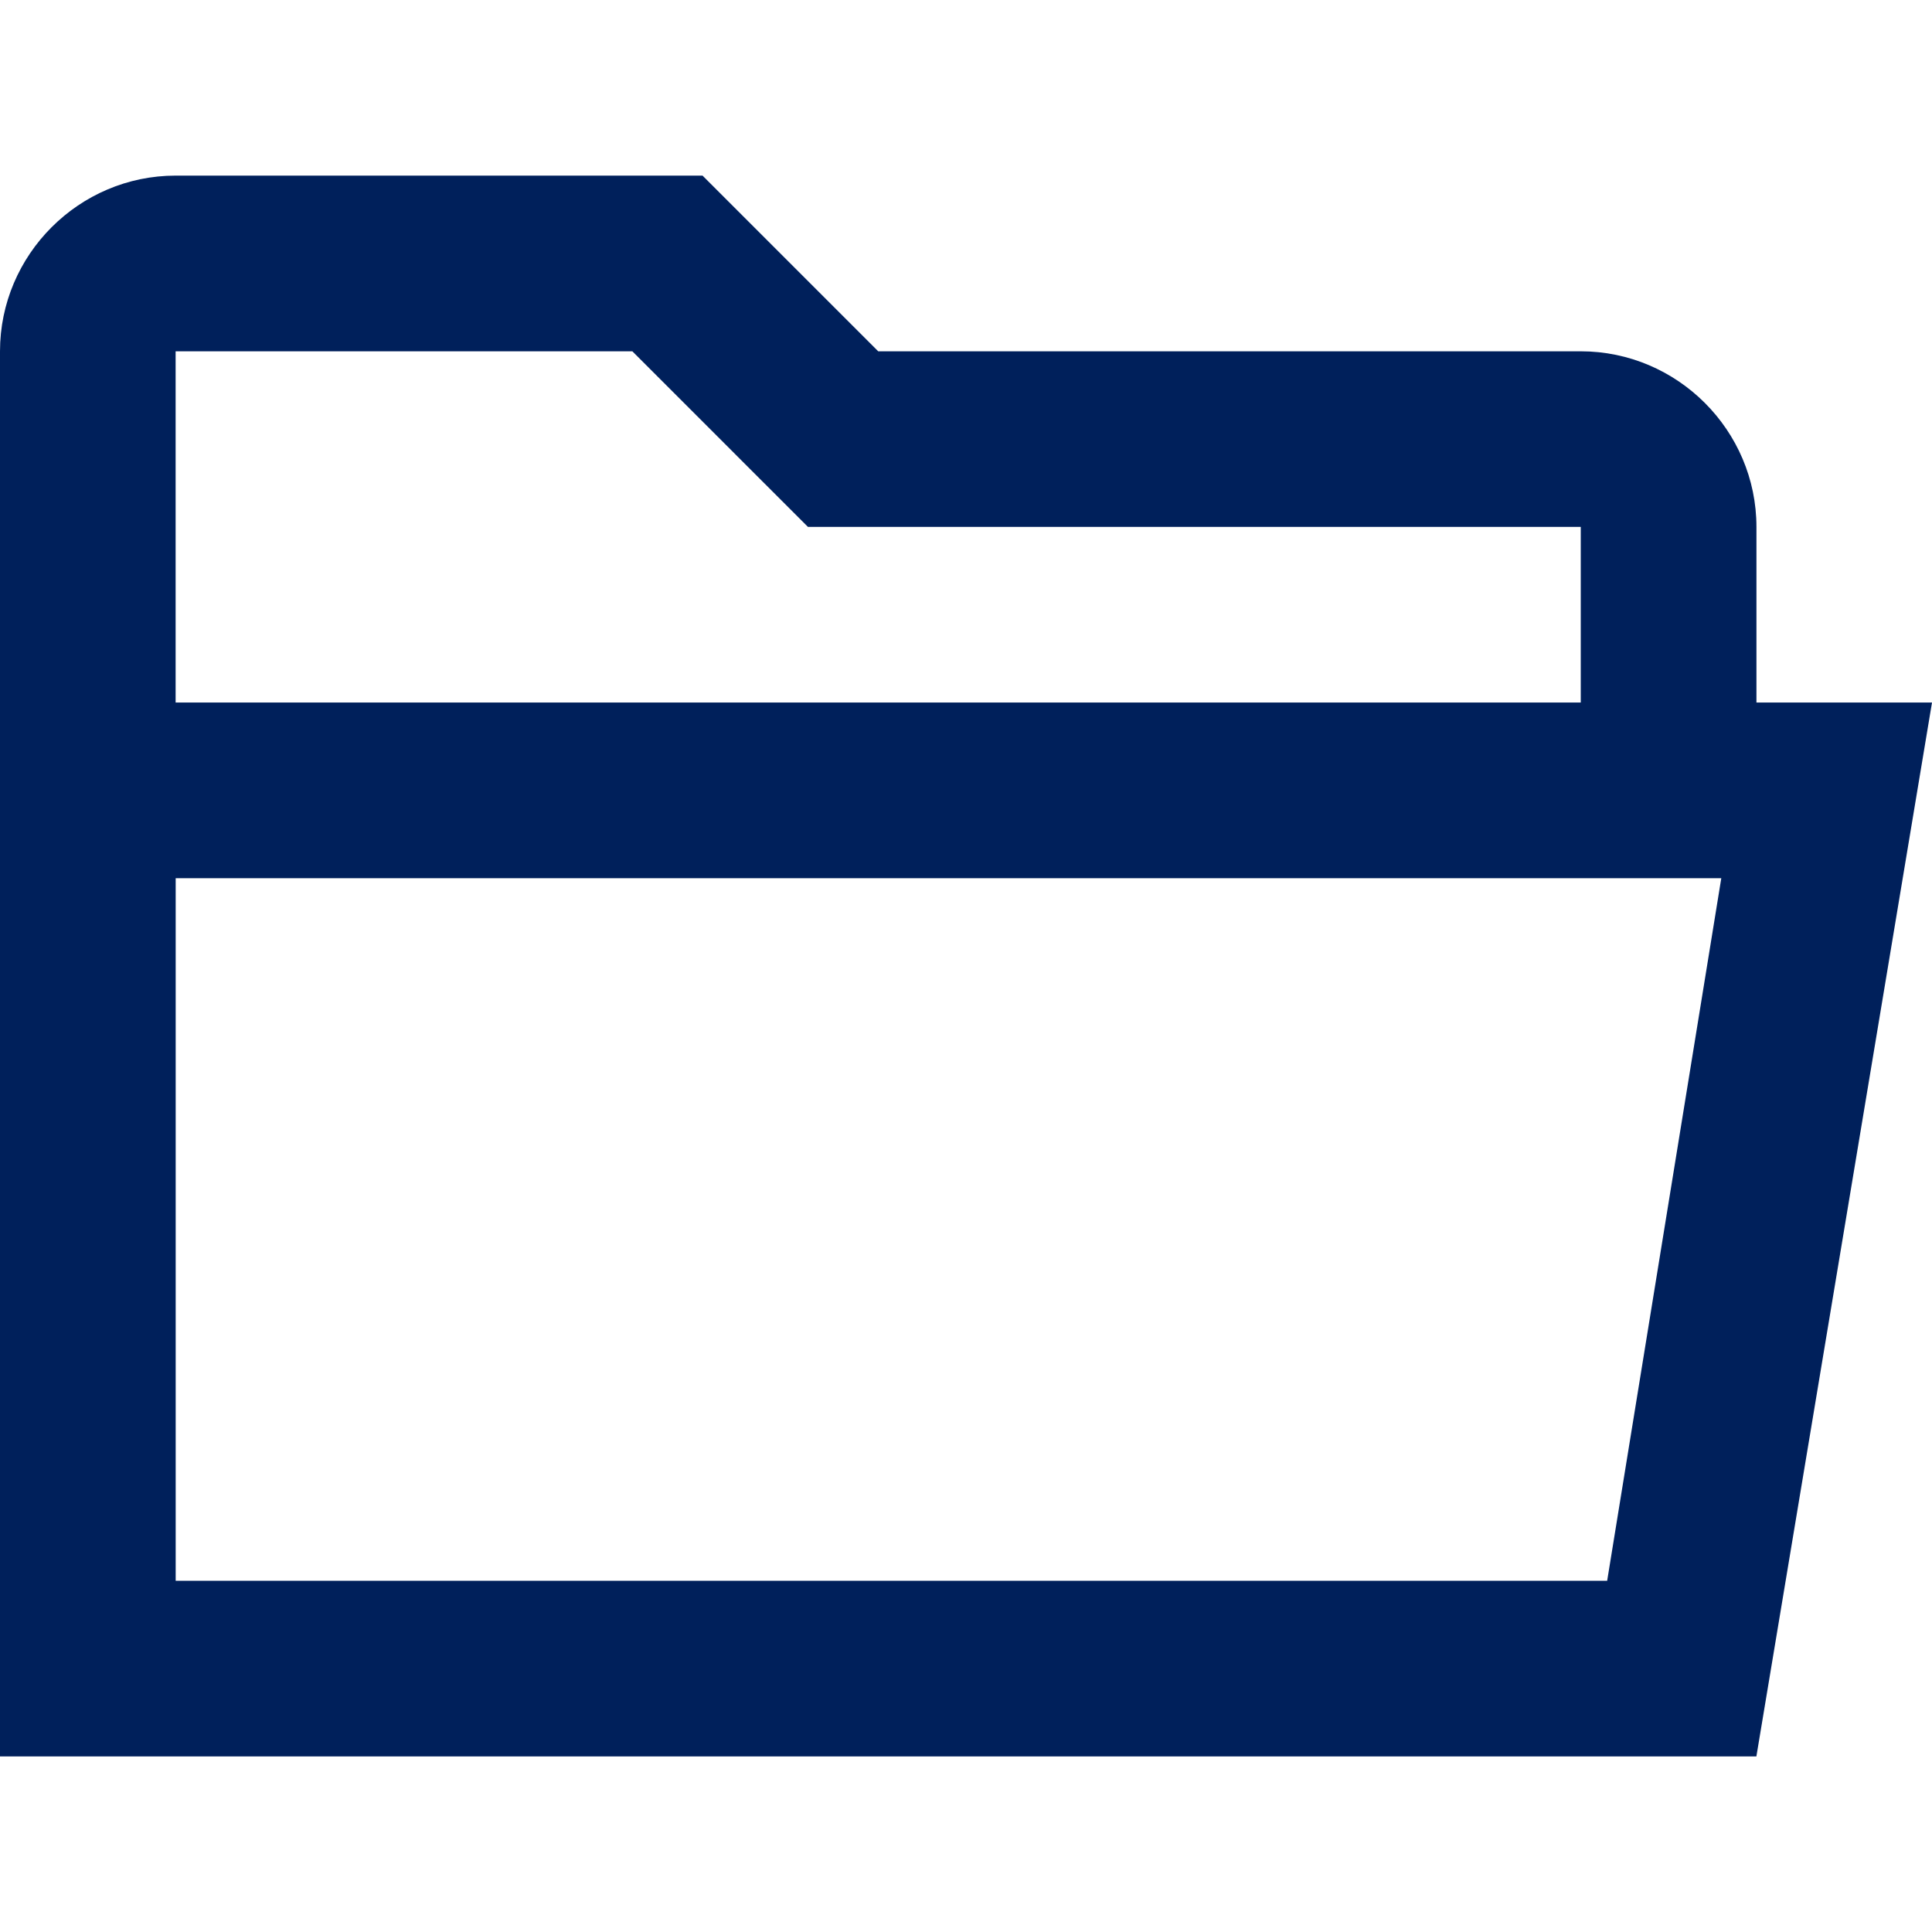 <?xml version="1.0" encoding="UTF-8"?>
<svg xmlns="http://www.w3.org/2000/svg" xmlns:xlink="http://www.w3.org/1999/xlink" version="1.1" id="Layer_1" x="0px" y="0px" width="30px" height="30px" viewBox="-3 -3 30 30" xml:space="preserve">
<g id="icon-file">
	<path fill="#00205B" d="M27,7.909l-2.727,16.365H-3v-15V7.909V2.455c0-1.5,1.228-2.728,2.727-2.728h8.182l2.728,2.728h10.909   c1.5,0,2.728,1.228,2.728,2.727v2.727H27z M-0.273,7.909h21.819V5.182H10.637H9.546L8.728,4.364L6.819,2.455h-7.092V7.909z    M23.728,10.637h-24v10.909h22.228L23.728,10.637z"></path>
</g>
<title>File Upload</title>
</svg>
